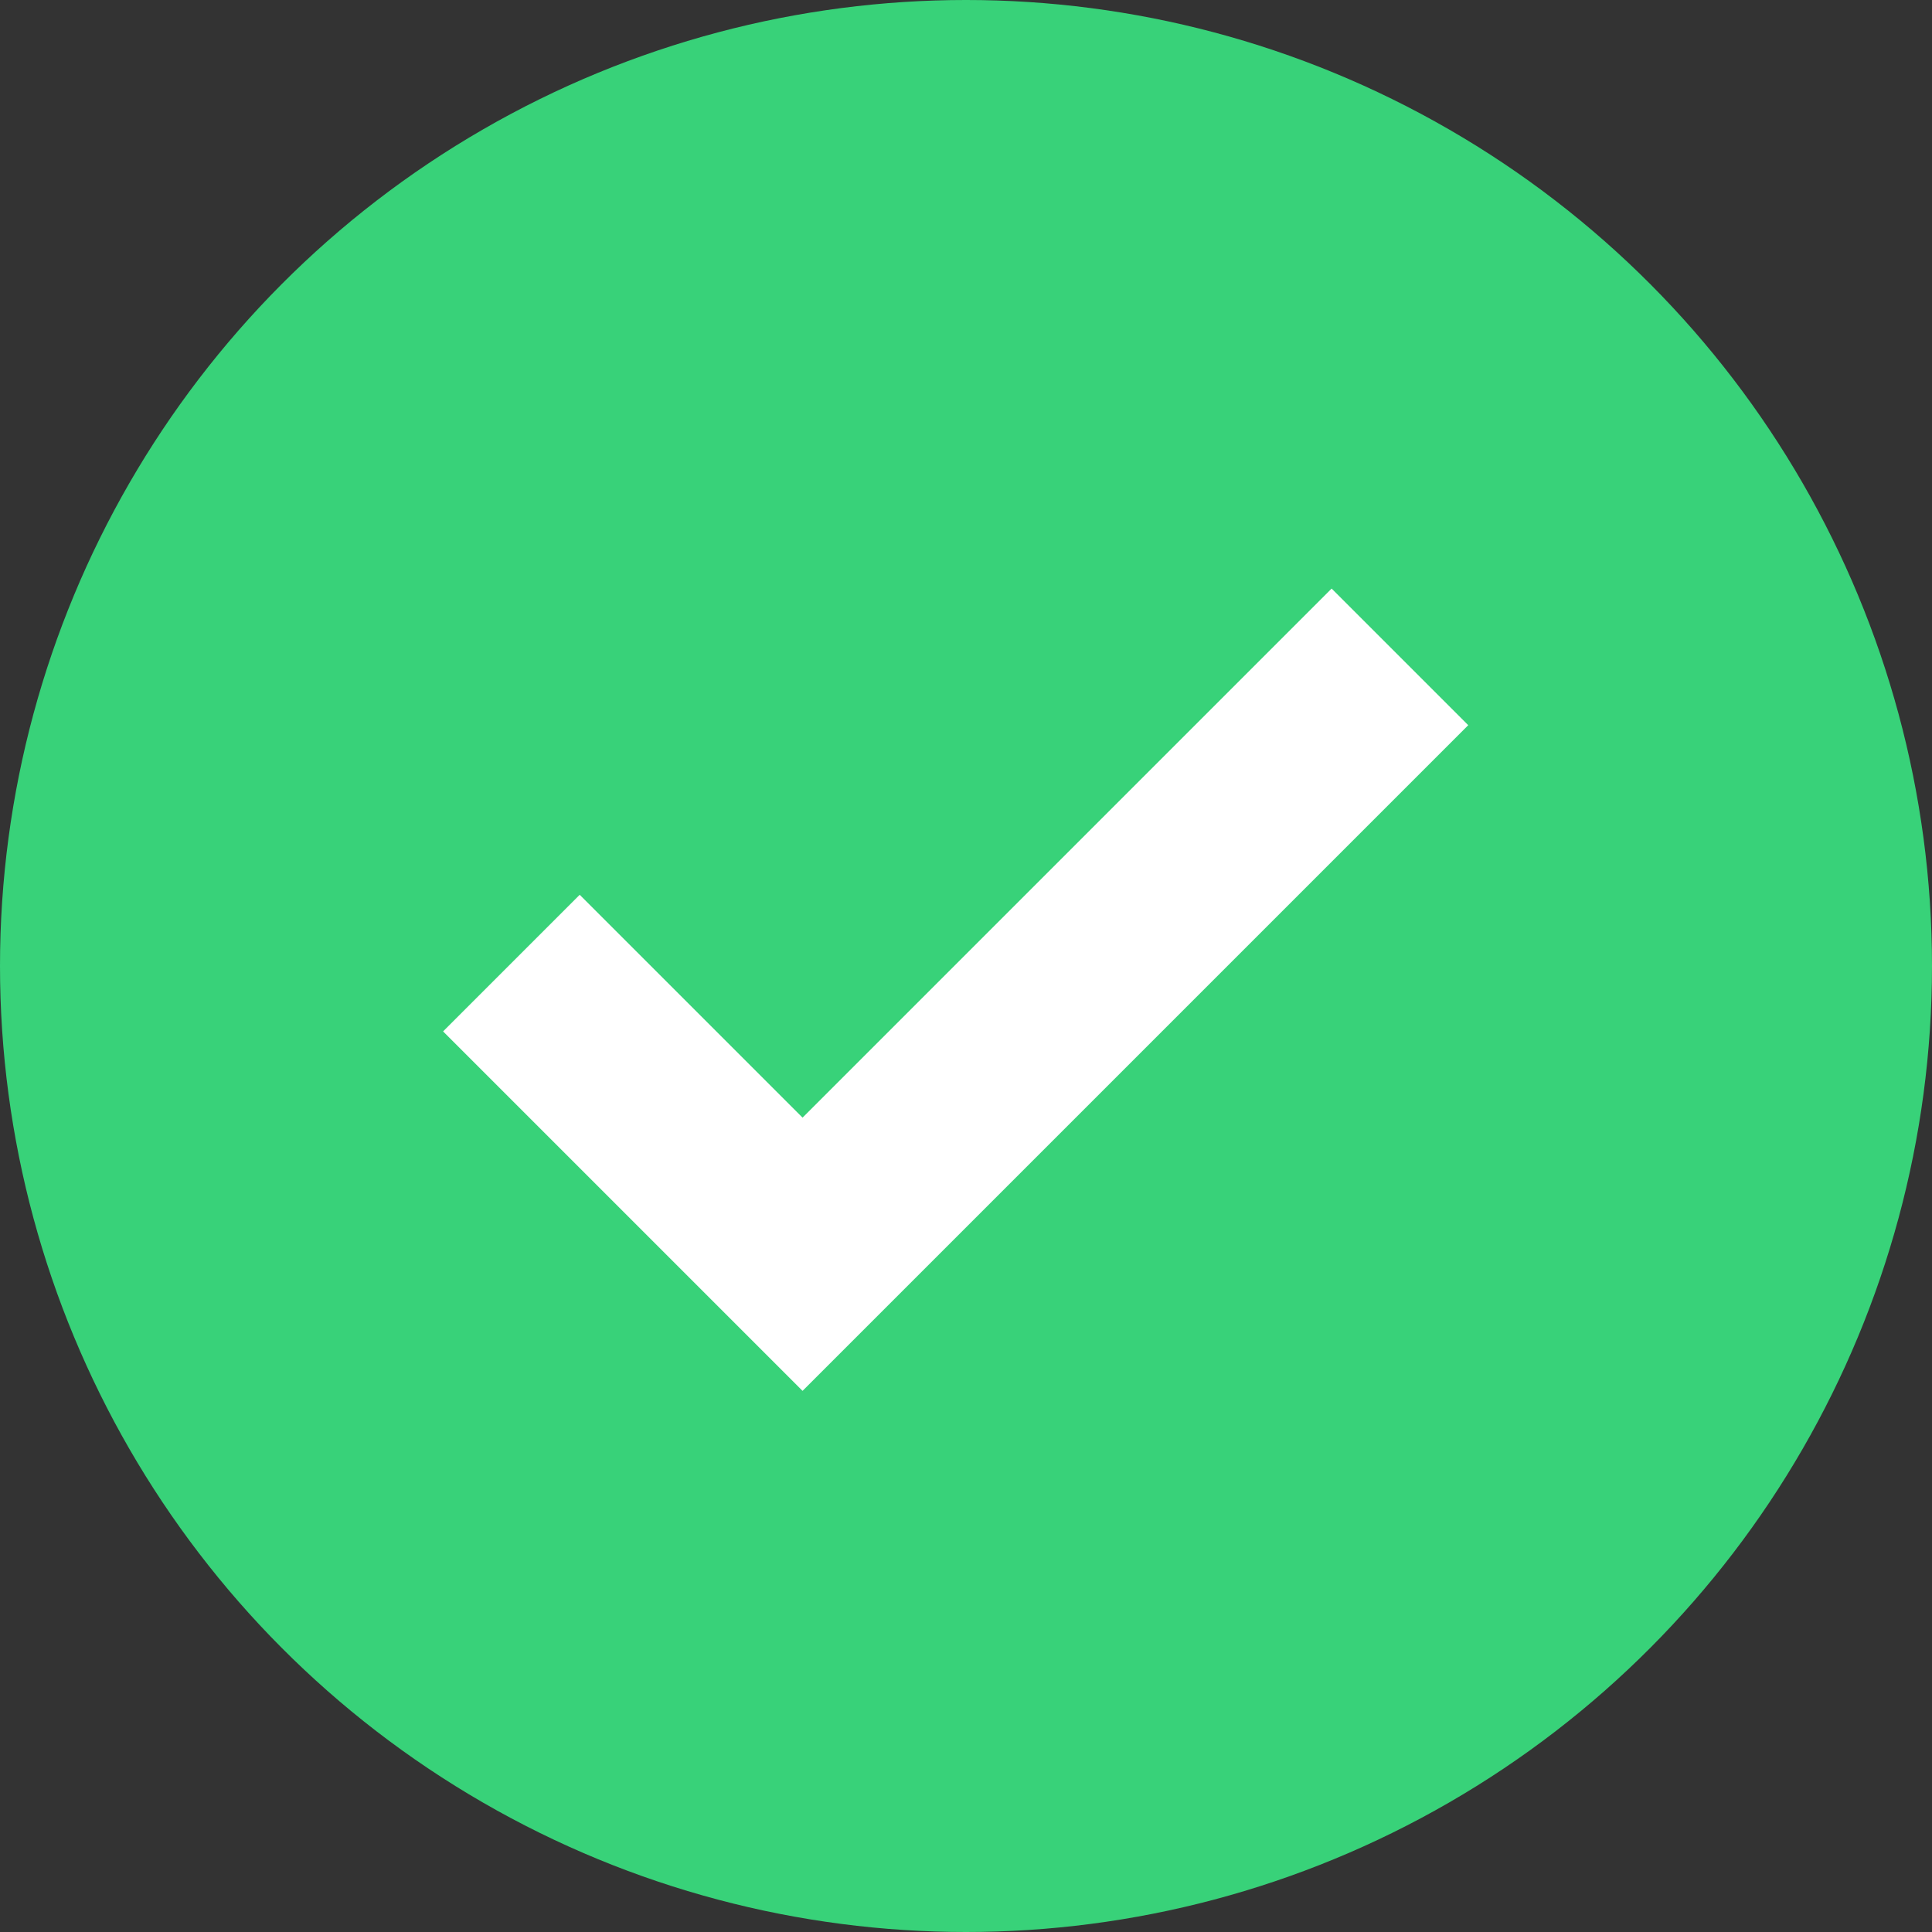 <?xml version="1.0" encoding="utf-8"?>
<svg xmlns="http://www.w3.org/2000/svg" width="20" height="20" viewBox="0 0 20 20">
  <rect x="0" y="0" width="20" height="20" fill="#333333" stroke="none"/>
  <g id="Group_34628" data-name="Group 34628" transform="translate(0 0.001)">
    <circle id="Ellipse_2831" data-name="Ellipse 2831" cx="10" cy="10" r="10" transform="translate(0 -0.001)" fill="#38d279"/>
    <path id="Path_13138" data-name="Path 13138" d="M-2653-23677.564l3.014,3.014,6.184-6.184" transform="translate(2658.294 23687.533)" fill="none" stroke="#fff" stroke-width="2"/>
  </g>
</svg>